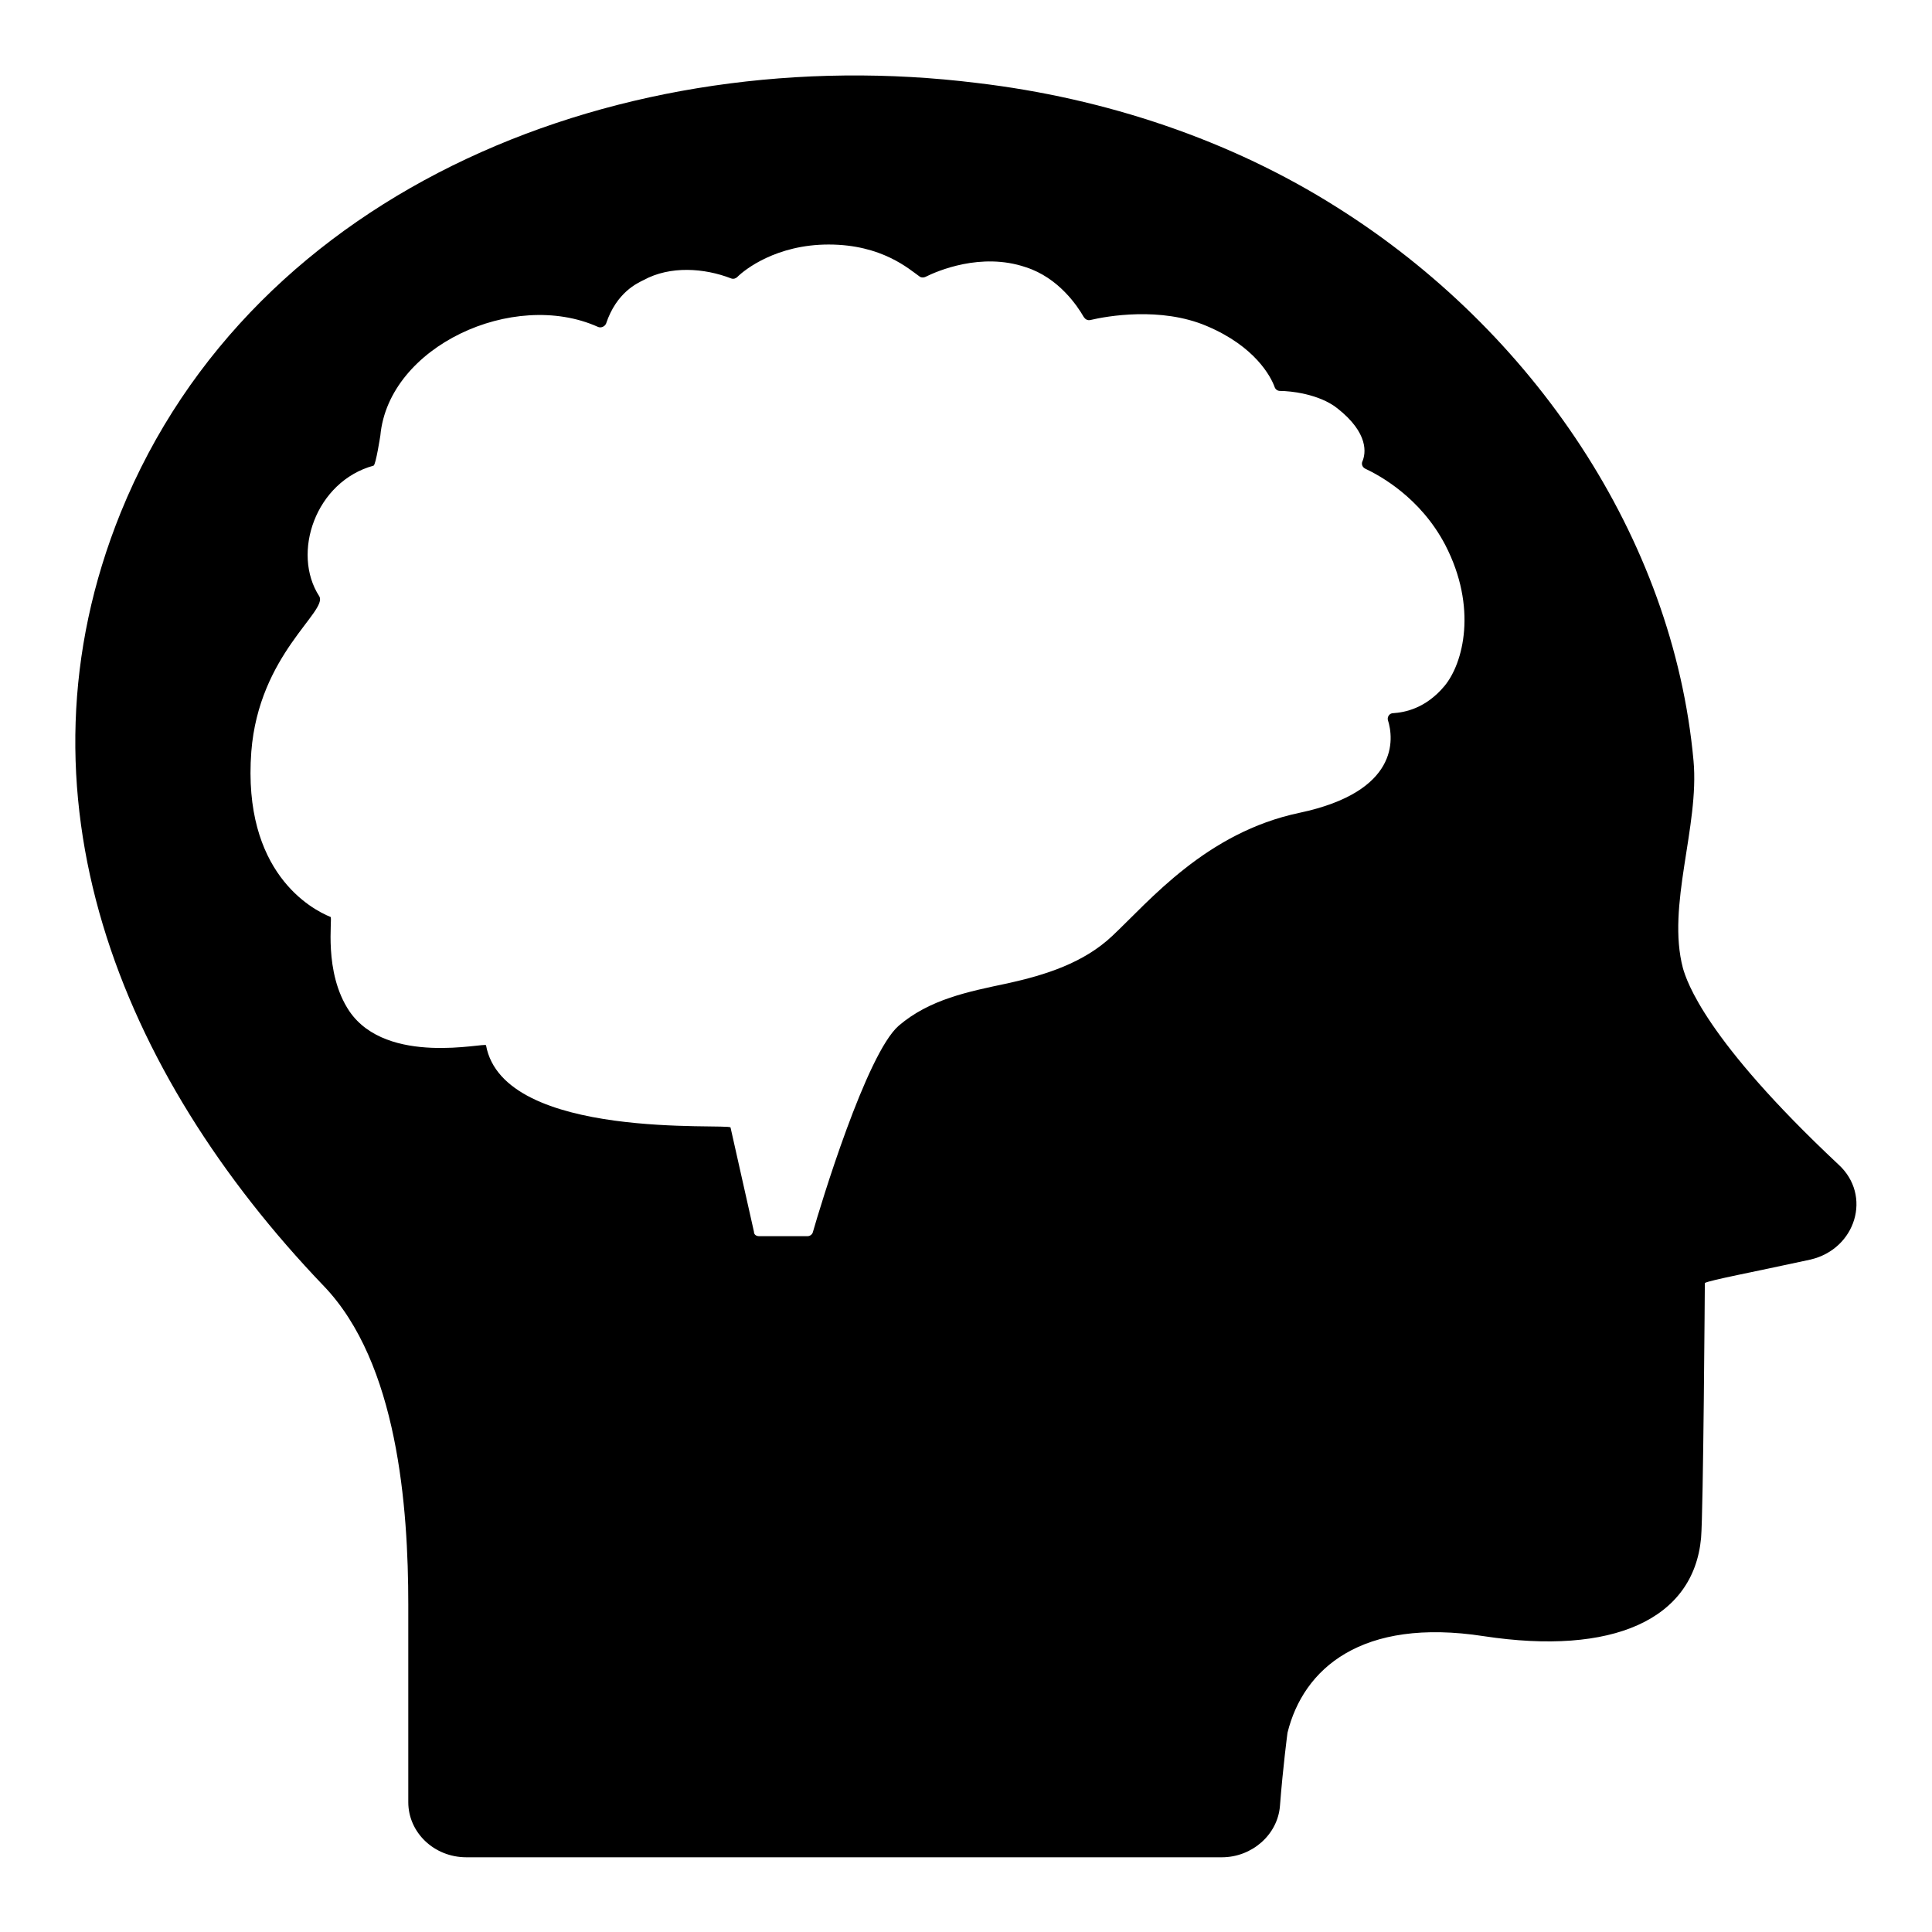 <?xml version="1.0" encoding="utf-8"?>
<!-- Svg Vector Icons : http://www.onlinewebfonts.com/icon -->
<!DOCTYPE svg PUBLIC "-//W3C//DTD SVG 1.1//EN" "http://www.w3.org/Graphics/SVG/1.1/DTD/svg11.dtd">
<svg version="1.1" xmlns="http://www.w3.org/2000/svg" xmlns:xlink="http://www.w3.org/1999/xlink" x="0px" y="0px" viewBox="0 0 256 256" enable-background="new 0 0 256 256" xml:space="preserve">
<g><g><path fill="#000000" d="M243.6,154.3c-17.7-16.6-20.1-24.3-20.6-26c-2.2-8.3,2.2-18.8,1.4-27.5c-2.7-29.6-21.3-57-47.2-73.3c-14.2-9-30.8-14.5-47.7-16.5C82.8,5.2,33.6,24.6,16,67.9c-15.1,37.3-0.2,74.2,26.9,102.5c9.8,10.2,11.2,29.3,11.2,42.2v26.2c0,4,3.4,7.3,7.7,7.3h100.1c4,0,7.4-3,7.7-6.8c0.4-5.2,1-9.7,1-9.7c2.1-8.5,9.8-15.3,26-12.8c17.1,2.6,27.8-2.2,28.8-13c0.3-3.5,0.5-33.8,0.5-33.8c0.8-0.4,6.2-1.4,14-3.1C245.9,165.5,248.1,158.4,243.6,154.3z M191.4,90.9c-2.5,3-5.3,3.5-6.8,3.6c-0.5,0-0.8,0.5-0.7,0.9c0.8,2.5,1.5,9.5-11.7,12.3c-12.4,2.6-19.9,11.7-24.8,16.3c-3.8,3.6-8.9,5.2-13.9,6.3c-5.2,1.1-10.3,2.1-14.4,5.6c-4.3,3.7-10.4,23.9-11.4,27.4c-0.1,0.3-0.4,0.5-0.7,0.5h-6.4c-0.4,0-0.7-0.2-0.7-0.6l-3.1-13.8c-0.1-0.6-30.1,1.8-32.4-10.9c-0.1-0.4-13.1,2.8-18.1-4.5c-3.5-5.2-2.2-12.4-2.5-12.5c-2.5-1-11.7-5.9-10.5-21.9c1-12.9,10.2-18.6,9-20.6c-3.7-5.7-0.5-15.2,7.2-17.3c0.3-0.1,0.9-4,0.9-4c1.1-11.8,17.6-19.4,28.8-14.4c0.4,0.2,0.9,0,1.1-0.4c1.4-4.2,4.2-5.4,5-5.8c3.5-1.9,8-1.6,11.6-0.2c0.3,0.1,0.6,0,0.8-0.2c1-1,5.2-4.3,12.1-4.3c7.1,0,10.7,3.3,12,4.2c0.2,0.2,0.6,0.2,0.8,0.1c1.6-0.8,7.4-3.3,13.3-1.3c4.4,1.4,6.9,5.2,7.7,6.6c0.2,0.3,0.5,0.5,0.9,0.4c2.1-0.5,9.3-1.8,15.4,0.8c6.4,2.7,8.5,6.7,9,8.1c0.1,0.3,0.4,0.5,0.7,0.5c1.4,0,5.2,0.4,7.6,2.3c4.2,3.3,3.8,6,3.3,7.1c-0.1,0.3,0,0.7,0.4,0.9c1.9,0.9,7.3,3.8,10.6,10.1C195.8,80.5,193.9,87.9,191.4,90.9z"/></g></g>
</svg>